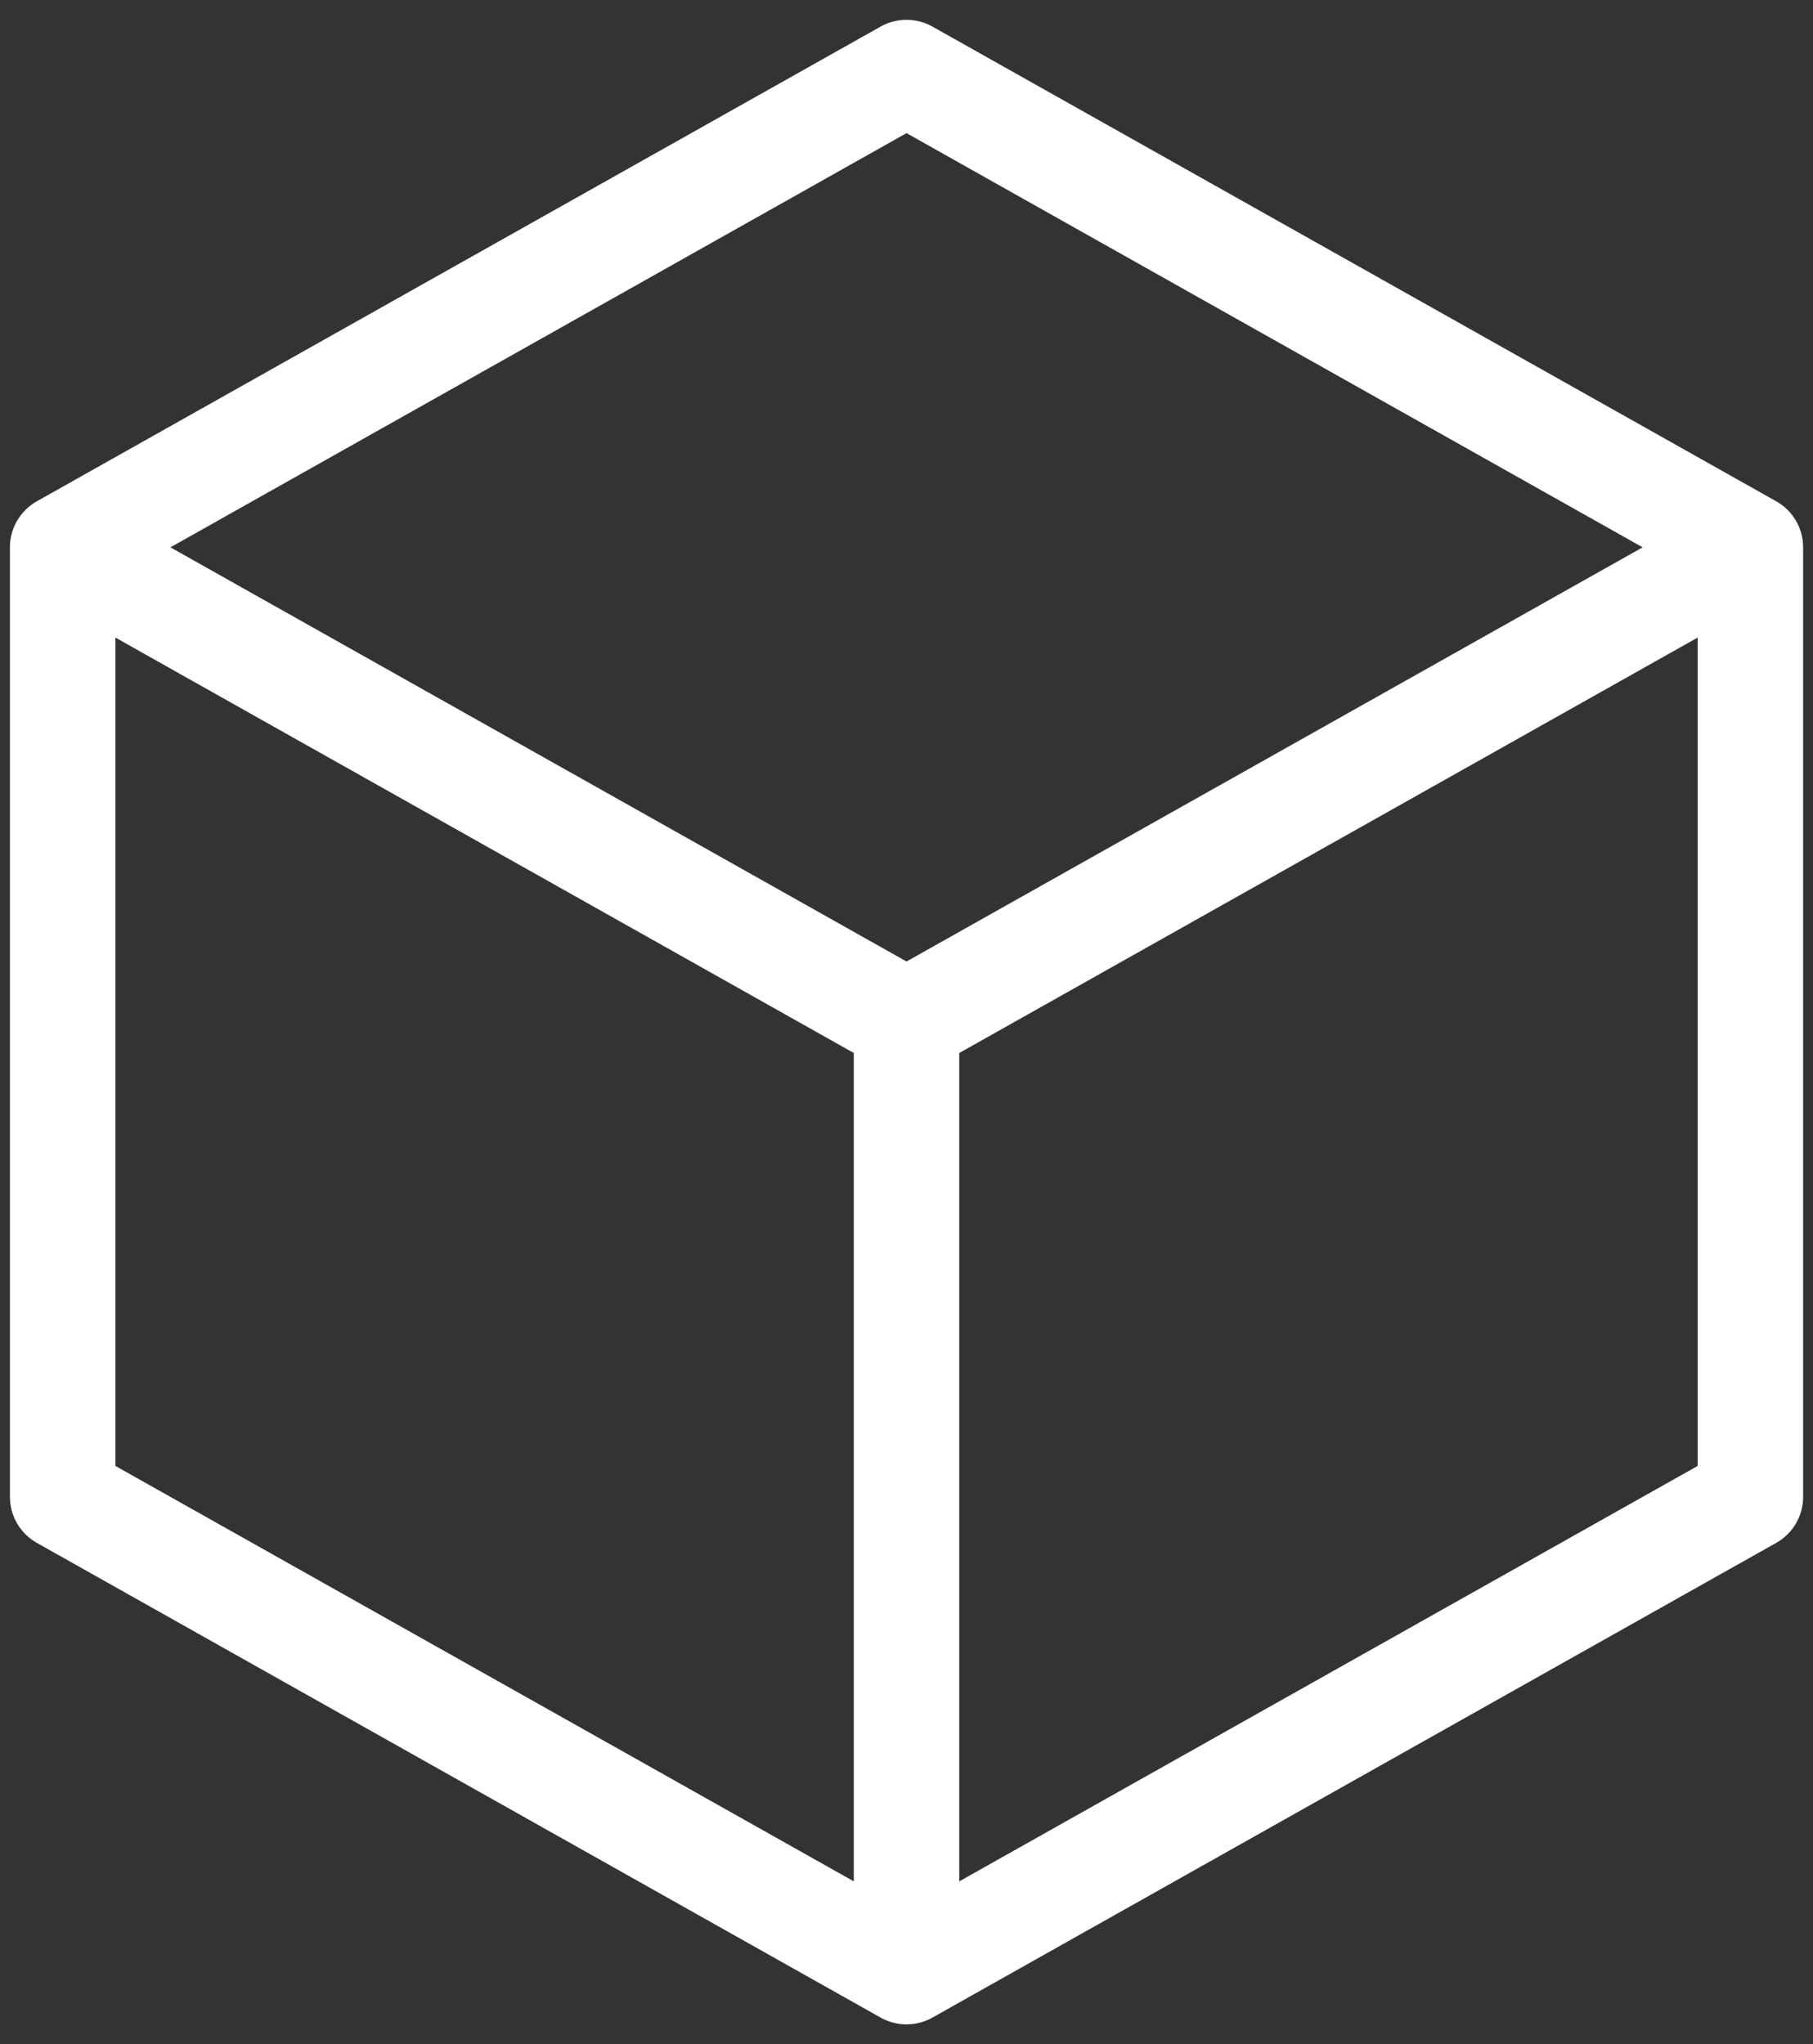 <?xml version="1.0" encoding="UTF-8"?>
<svg xmlns="http://www.w3.org/2000/svg" width="55" height="62" viewBox="0 0 55 62" fill="none">
  <rect x="0" y="0" width="55" height="62" fill="#333333" stroke="none"/>
  <path d="M27.52 0.601C27.237 0.597 26.959 0.668 26.713 0.807L1.113 15.207C0.867 15.347 0.662 15.549 0.519 15.794C0.376 16.039 0.301 16.317 0.301 16.601V45.401C0.301 45.684 0.376 45.962 0.519 46.207C0.662 46.452 0.867 46.655 1.113 46.794L26.713 61.194C26.954 61.33 27.225 61.401 27.501 61.401C27.777 61.401 28.048 61.33 28.288 61.194L53.888 46.794C54.135 46.655 54.34 46.452 54.483 46.207C54.625 45.962 54.701 45.684 54.701 45.401V16.601C54.701 16.317 54.625 16.039 54.483 15.794C54.34 15.549 54.135 15.347 53.888 15.207L28.288 0.807C28.053 0.675 27.789 0.604 27.52 0.601ZM27.501 4.038L49.832 16.601L27.501 29.163L5.17 16.601L27.501 4.038ZM3.501 19.338L25.901 31.938V57.063L3.501 44.463V19.338ZM51.501 19.338V44.463L29.101 57.063V31.938L51.501 19.338Z" fill="white"></path>
</svg>
